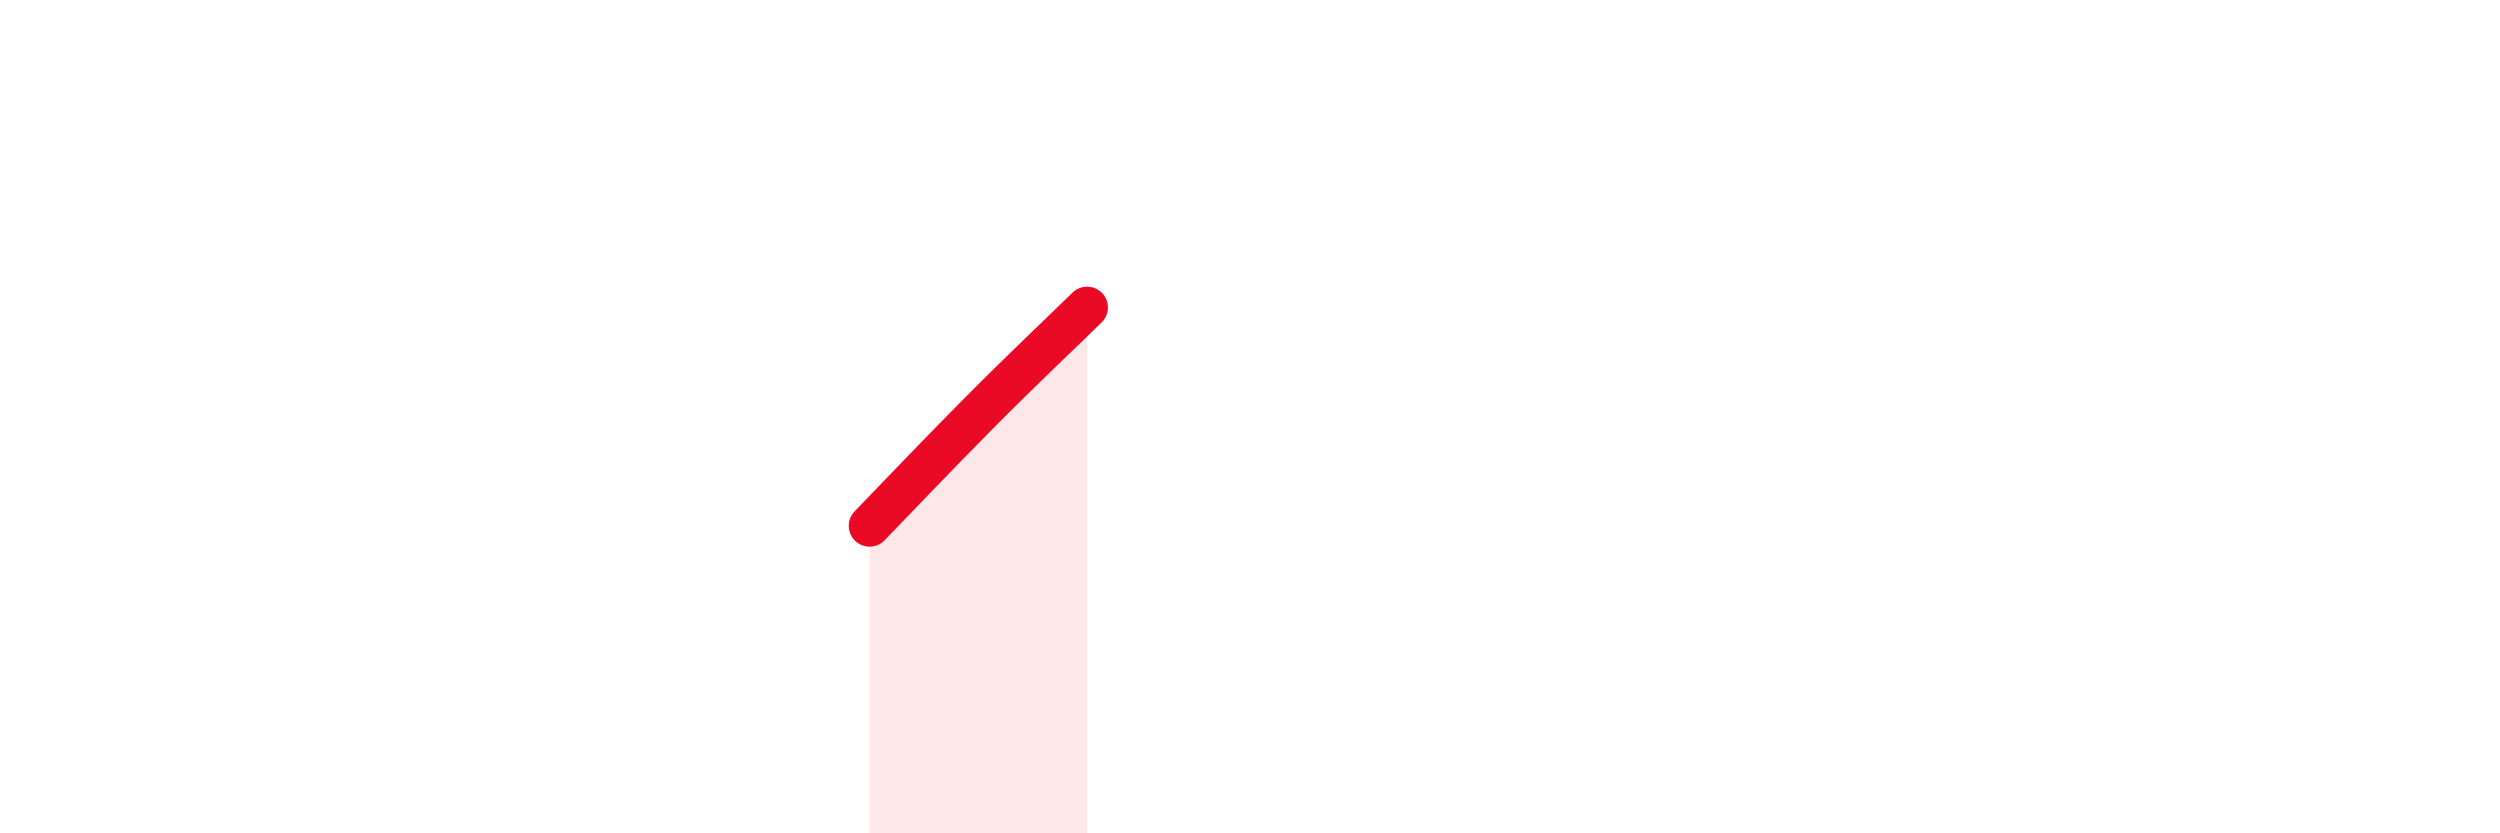 
    <svg width="60" height="20" viewBox="0 0 60 20" xmlns="http://www.w3.org/2000/svg">
      <path
        d="M 20.87,12.62 C 21.39,12.08 22.44,10.98 23.48,9.93 C 24.52,8.88 25.57,7.89 26.09,7.38L26.09 20L20.87 20Z"
        fill="#EB0A25"
        opacity="0.1"
        stroke-linecap="round"
        stroke-linejoin="round"
      />
      <path
        d="M 20.87,12.62 C 21.39,12.08 22.44,10.98 23.48,9.93 C 24.52,8.88 25.57,7.89 26.09,7.38"
        stroke="#EB0A25"
        stroke-width="1"
        fill="none"
        stroke-linecap="round"
        stroke-linejoin="round"
      />
    </svg>
  